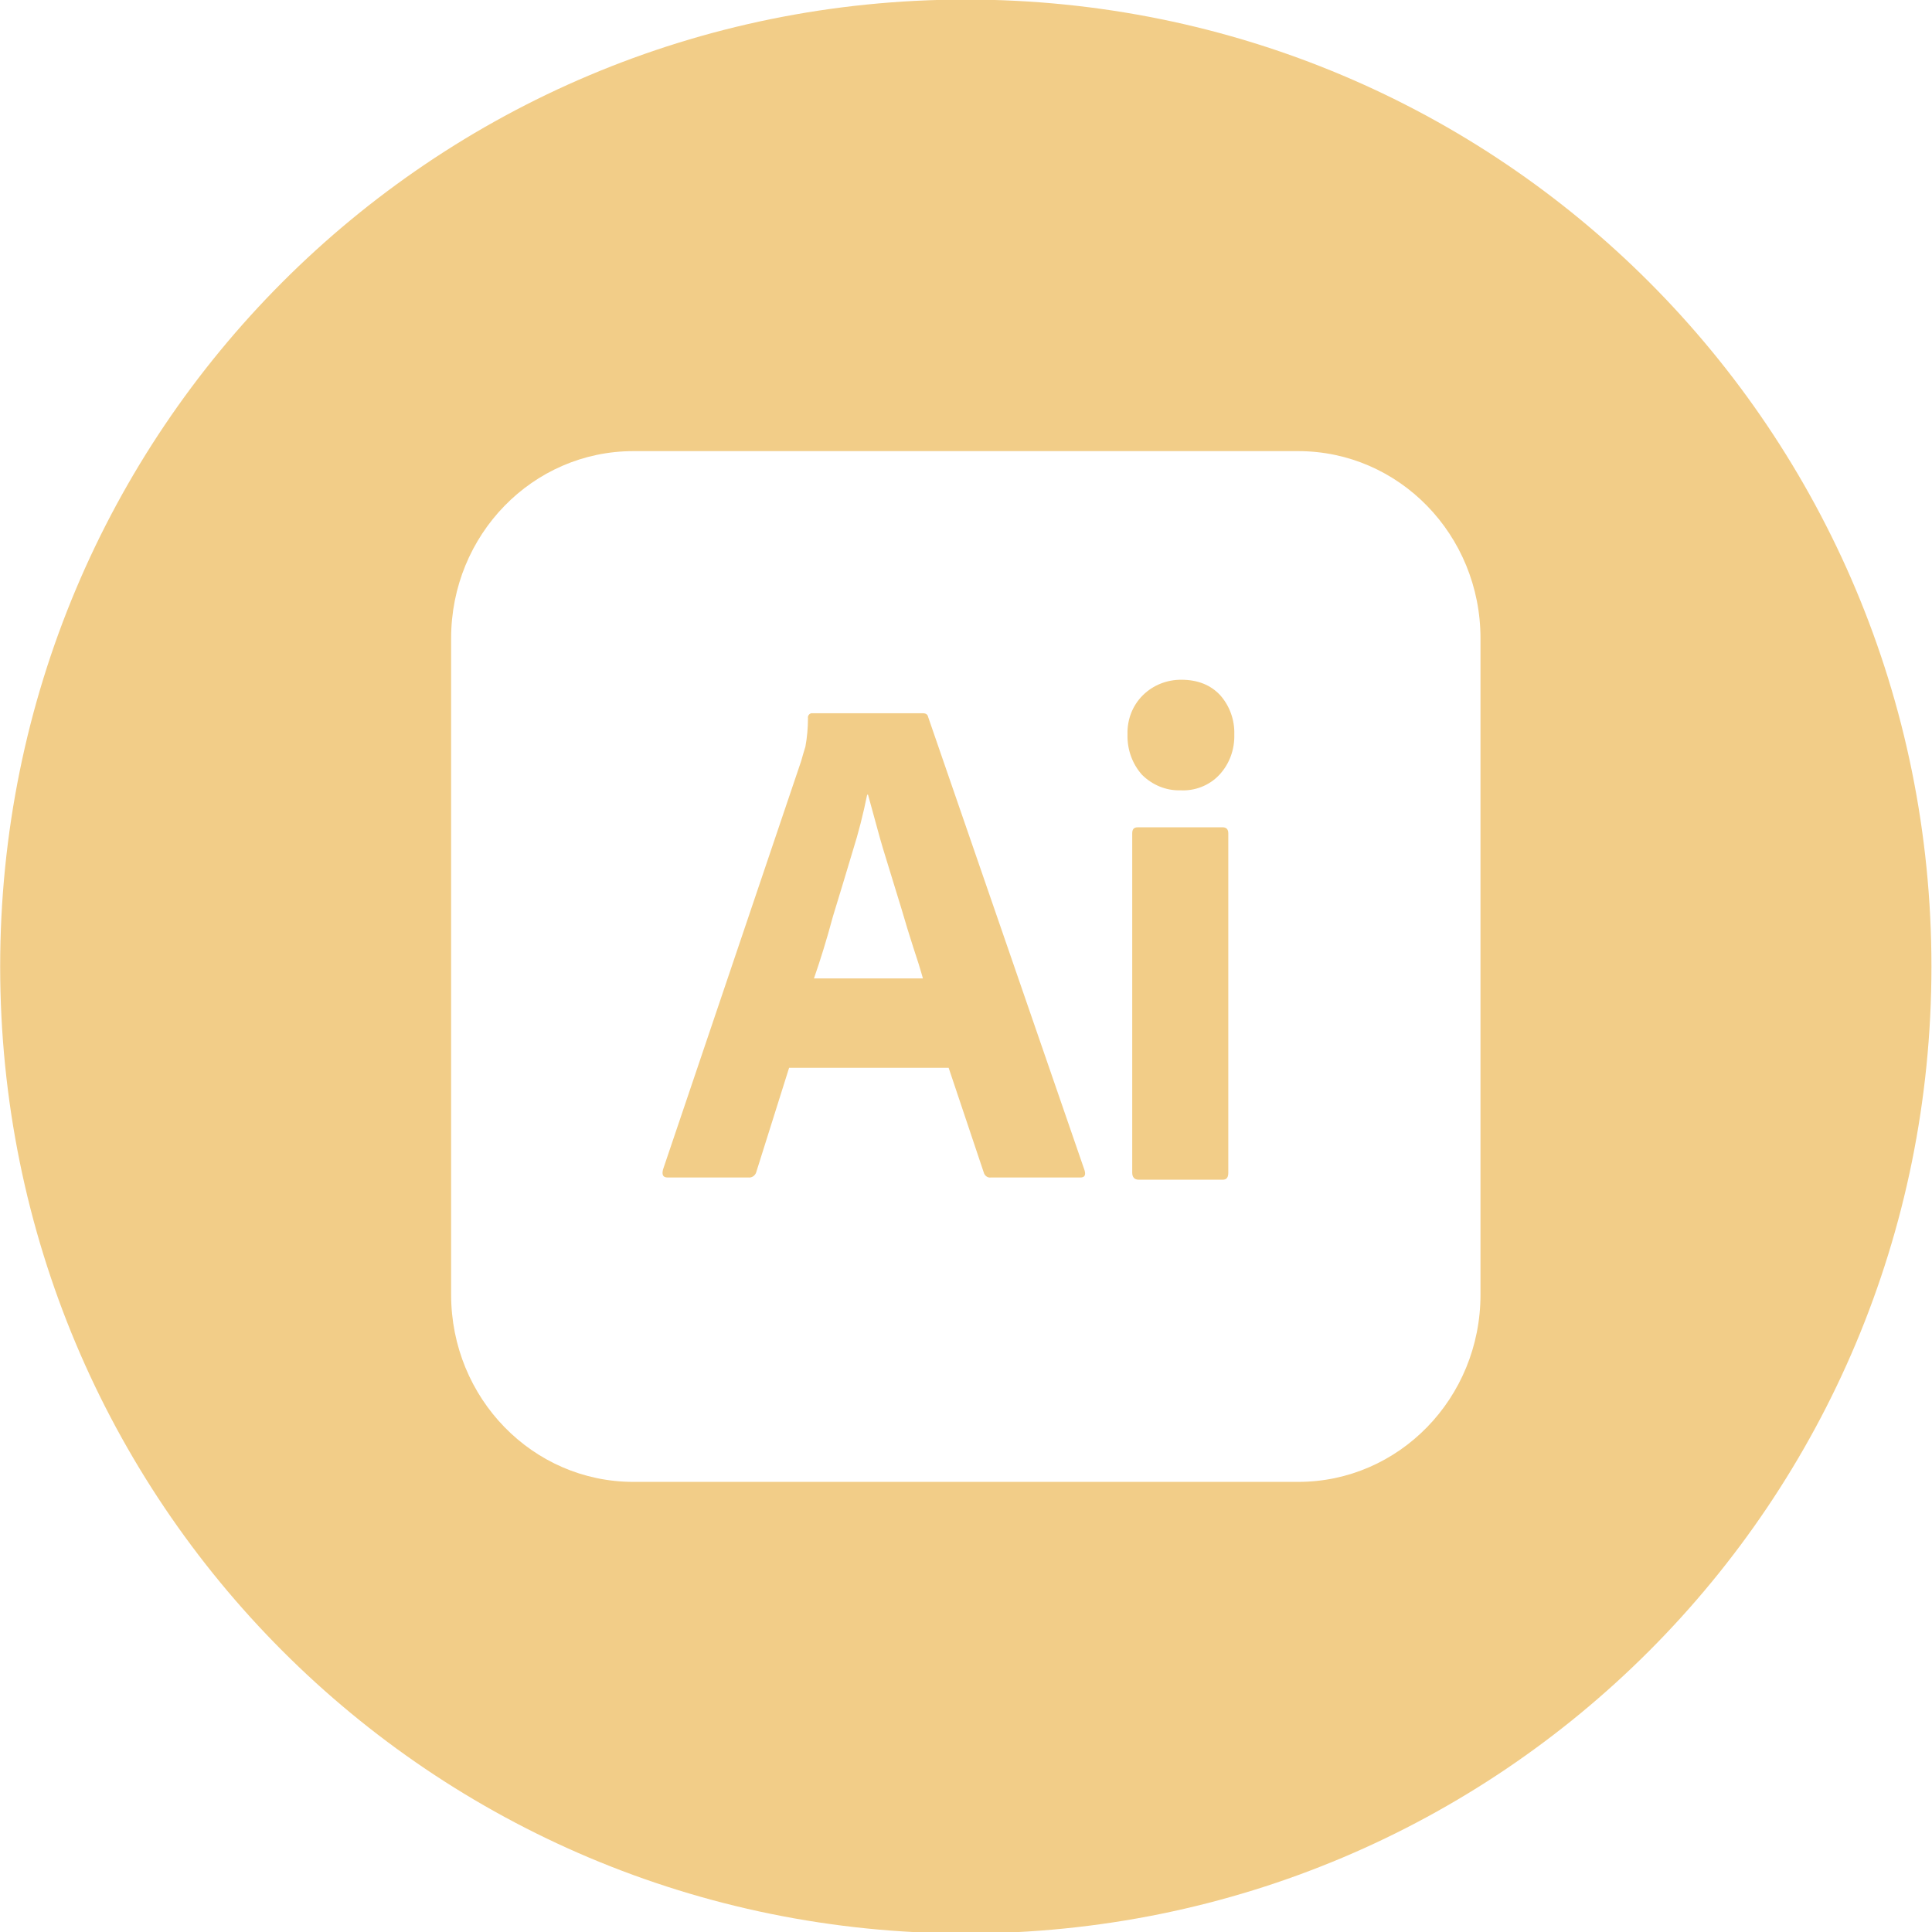 <?xml version="1.0" encoding="UTF-8" standalone="no"?>
<!-- Created with Inkscape (http://www.inkscape.org/) -->

<svg
   width="755.906"
   height="755.906"
   viewBox="0 0 200 200"
   version="1.1"
   id="svg13720"
   xml:space="preserve"
   sodipodi:docname="Illustrator.svg"
   inkscape:version="1.2.2 (b0a8486541, 2022-12-01)"
   xmlns:inkscape="http://www.inkscape.org/namespaces/inkscape"
   xmlns:sodipodi="http://sodipodi.sourceforge.net/DTD/sodipodi-0.dtd"
   xmlns="http://www.w3.org/2000/svg"
   xmlns:svg="http://www.w3.org/2000/svg"><sodipodi:namedview
     id="namedview13722"
     pagecolor="#ffffff"
     bordercolor="#000000"
     borderopacity="0.25"
     inkscape:showpageshadow="2"
     inkscape:pageopacity="0.0"
     inkscape:pagecheckerboard="0"
     inkscape:deskcolor="#d1d1d1"
     inkscape:document-units="mm"
     showgrid="false"
     inkscape:zoom="0.47748556"
     inkscape:cx="728.81785"
     inkscape:cy="627.2441"
     inkscape:window-width="1364"
     inkscape:window-height="991"
     inkscape:window-x="26"
     inkscape:window-y="23"
     inkscape:window-maximized="0"
     inkscape:current-layer="layer1" /><defs
     id="defs13717" /><g
     inkscape:label="Calque 1"
     inkscape:groupmode="layer"
     id="layer1"><g
       fill="#ff9a00"
       id="g22435"
       transform="matrix(0.444,0,0,0.456,46.7,46.7)"
       style="fill:#8c501b;fill-opacity:1"><path
         id="path22433"
         style="fill:#f2cd88;fill-opacity:1"
         d="M 116,140 H 78.8 l -7.6,23.5 c -0.2,0.9 -1,1.5 -1.9,1.4 H 50.5 c -1.1,0 -1.4,-0.6 -1.1,-1.8 L 81.6,70.4 c 0.3,-1 0.6,-2.1 1,-3.3 0.4,-2.1 0.6,-4.3 0.6,-6.5 -0.1,-0.5 0.3,-1 0.8,-1.1 h 25.9 c 0.8,0 1.2,0.3 1.3,0.8 l 36.5,103 c 0.3,1.1 0,1.6 -1,1.6 h -20.9 c -0.7,0.1 -1.4,-0.4 -1.6,-1.1 z M 84.6,119.7 H 110 c -0.6,-2.1 -1.4,-4.6 -2.3,-7.2 -0.9,-2.7 -1.8,-5.6 -2.7,-8.6 -1,-3.1 -1.9,-6.1 -2.9,-9.2 -1,-3.1 -1.9,-6 -2.7,-8.9 C 98.6,83 97.9,80.4 97.2,78 H 97 c -0.9,4.3 -2,8.6 -3.4,12.9 -1.5,4.8 -3,9.8 -4.6,14.8 -1.4,5.1 -2.9,9.8 -4.4,14 z M 170,77 c -3.3,0.1 -6.5,-1.2 -8.9,-3.5 -2.3,-2.5 -3.5,-5.8 -3.4,-9.2 -0.1,-3.4 1.2,-6.6 3.6,-8.9 2.4,-2.3 5.6,-3.5 8.9,-3.5 3.9,0 6.9,1.2 9.1,3.5 2.2,2.4 3.4,5.6 3.3,8.9 0.1,3.4 -1.1,6.7 -3.5,9.2 -2.3,2.4 -5.7,3.7 -9.1,3.5 z m -11.2,86.8 v -77 c 0,-1 0.4,-1.4 1.3,-1.4 h 19.8 c 0.9,0 1.3,0.5 1.3,1.4 v 77 c 0,1.1 -0.4,1.6 -1.3,1.6 h -19.6 c -1,0 -1.5,-0.6 -1.5,-1.6 z m -38.8,-266.312 c -124.728,0 -225.141,97.903 -225.141,219.512 0,121.61 100.413,219.512 225.141,219.512 124.728,0 225.141,-97.903 225.141,-219.512 0,-121.61 -100.413,-219.512 -225.141,-219.512 z M 42.5,0 H 197.5 c 23.5,0 42.5,19 42.5,42.5 V 191.5 c 0,23.5 -19,42.5 -42.5,42.5 H 42.5 C 19,234 0,215 0,191.5 V 42.5 C 0,19 19,0 42.5,0 Z" /></g></g></svg>
